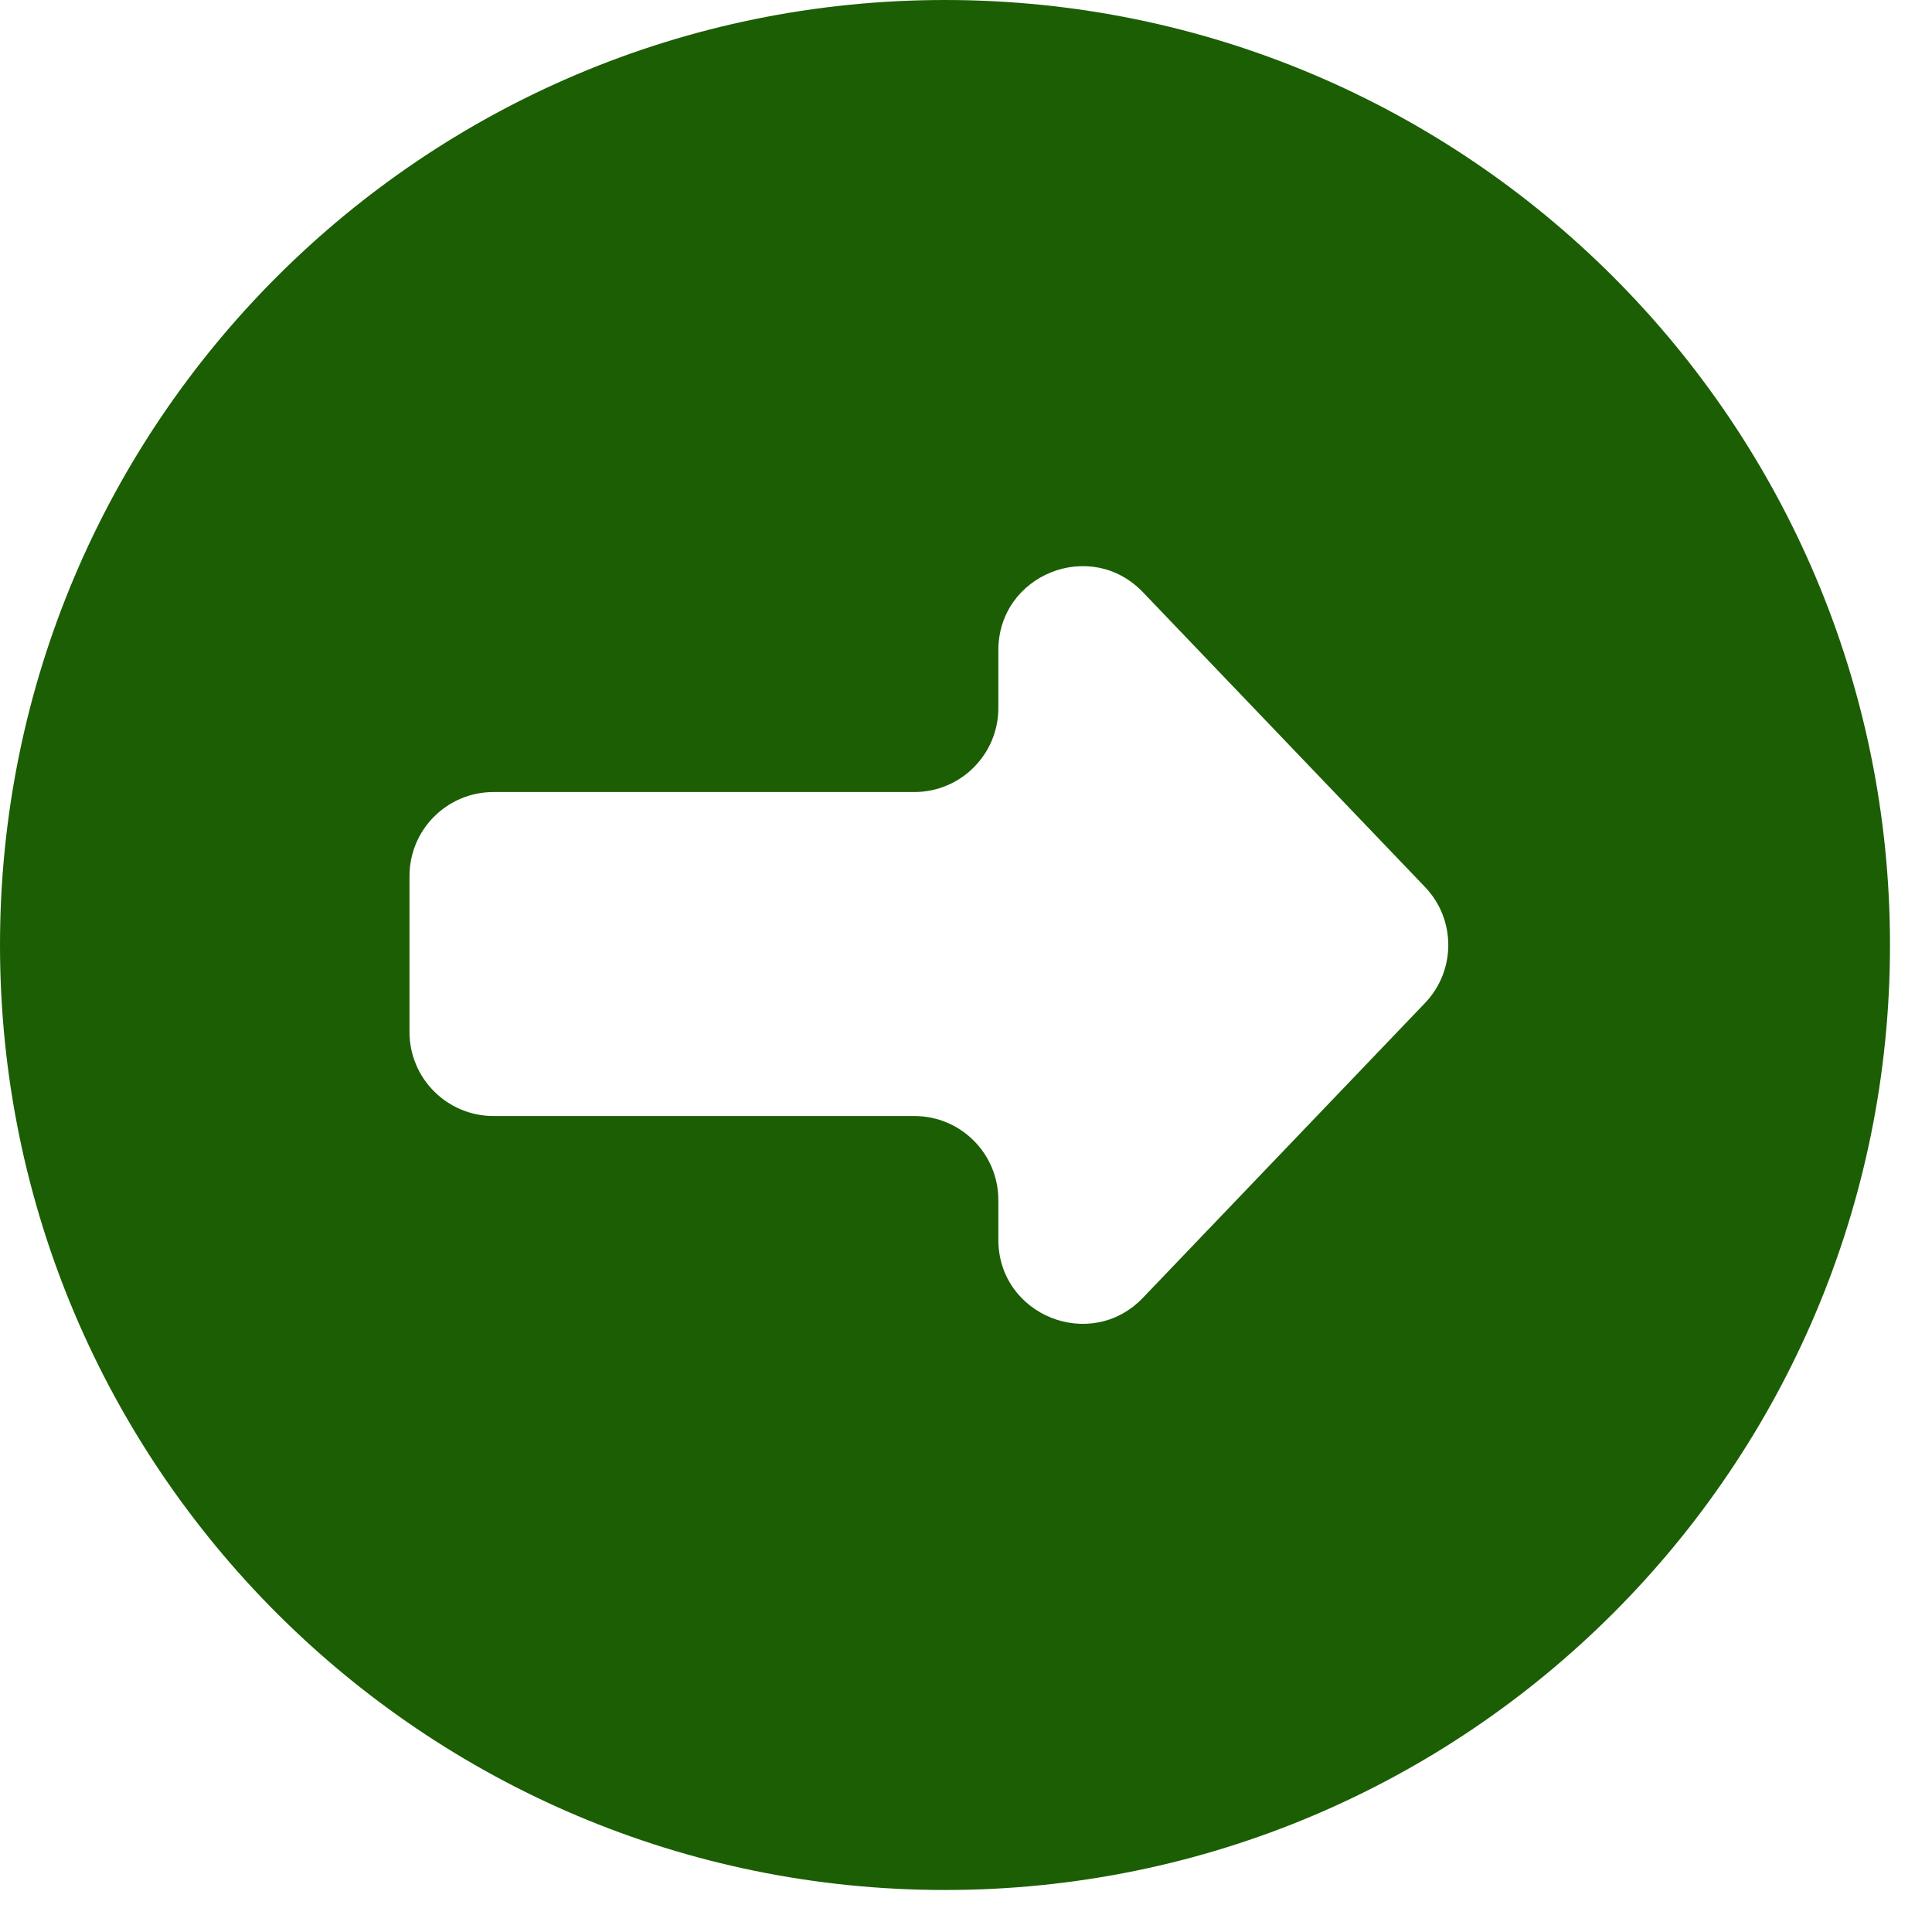 <svg width="23" height="23" viewBox="0 0 23 23" fill="none" xmlns="http://www.w3.org/2000/svg">
<path d="M11.25 0C17.463 0 22.5 5.037 22.5 11.25C22.5 17.463 17.463 22.5 11.25 22.5C5.037 22.5 0 17.463 0 11.25C0 5.037 5.037 0 11.25 0ZM4.875 12.286C4.875 12.838 5.323 13.286 5.875 13.286H10.885C11.437 13.286 11.885 13.733 11.885 14.286V14.758C11.885 15.66 12.984 16.101 13.607 15.449L16.964 11.941C17.334 11.555 17.334 10.945 16.964 10.559L13.607 7.051C12.984 6.399 11.885 6.84 11.885 7.742V8.429C11.885 8.981 11.437 9.429 10.885 9.429H5.875C5.323 9.429 4.875 9.876 4.875 10.429V12.286Z" fill="#1C5E04"/>
</svg>
